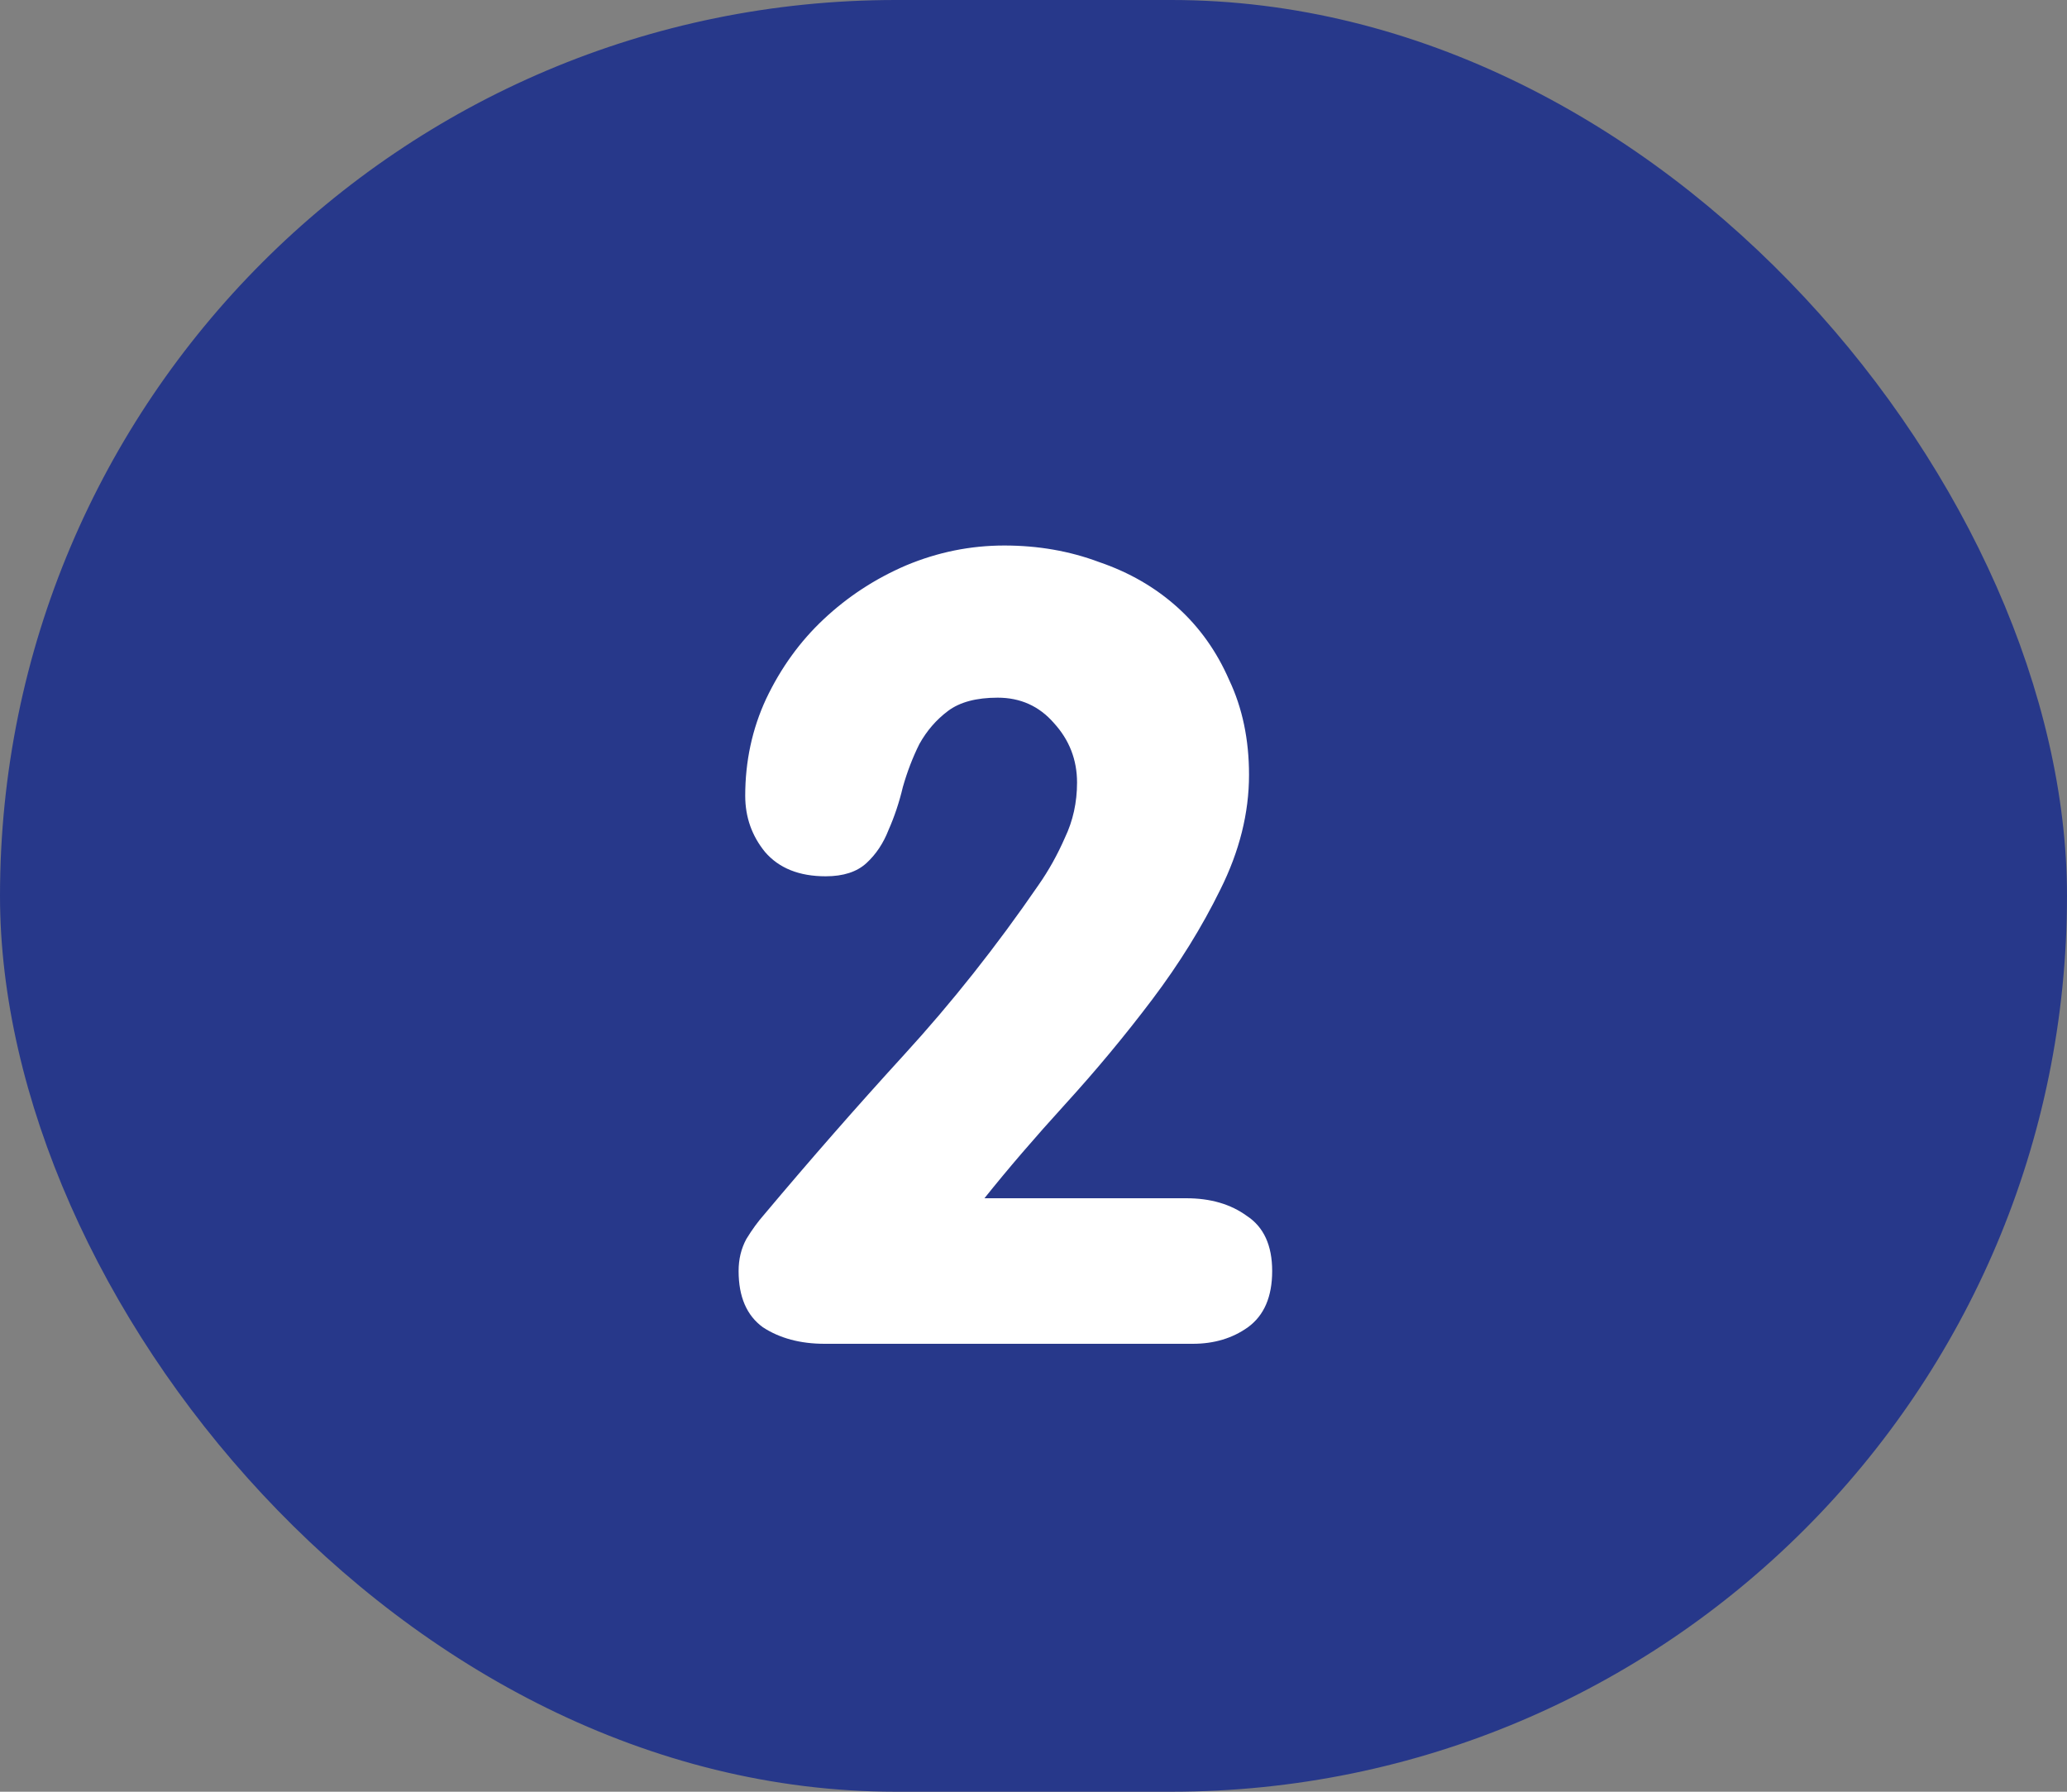 <svg width="30" height="26" viewBox="0 0 30 26" fill="none" xmlns="http://www.w3.org/2000/svg">
<rect x="0" y="0" width="30" height="26" fill="#808080" stroke="none"/>
<rect width="30" height="26" rx="13" fill="#27388A"/>
<path d="M18.464 18.444C18.464 18.817 18.347 19.089 18.112 19.26C17.888 19.42 17.621 19.5 17.312 19.5H11.968C11.616 19.5 11.317 19.42 11.072 19.26C10.837 19.089 10.72 18.817 10.72 18.444C10.72 18.273 10.757 18.119 10.832 17.98C10.917 17.841 11.003 17.724 11.088 17.628C11.76 16.828 12.437 16.055 13.12 15.308C13.813 14.551 14.464 13.729 15.072 12.844C15.221 12.631 15.349 12.401 15.456 12.156C15.573 11.911 15.632 11.644 15.632 11.356C15.632 11.025 15.52 10.737 15.296 10.492C15.083 10.247 14.811 10.124 14.48 10.124C14.171 10.124 13.931 10.188 13.76 10.316C13.589 10.444 13.451 10.604 13.344 10.796C13.248 10.988 13.168 11.196 13.104 11.42C13.051 11.644 12.981 11.852 12.896 12.044C12.821 12.236 12.715 12.396 12.576 12.524C12.437 12.652 12.24 12.716 11.984 12.716C11.6 12.716 11.307 12.599 11.104 12.364C10.912 12.129 10.816 11.857 10.816 11.548C10.816 11.047 10.917 10.577 11.12 10.14C11.333 9.692 11.611 9.308 11.952 8.988C12.304 8.657 12.704 8.396 13.152 8.204C13.611 8.012 14.085 7.916 14.576 7.916C15.067 7.916 15.525 7.996 15.952 8.156C16.389 8.305 16.768 8.524 17.088 8.812C17.408 9.1 17.659 9.452 17.84 9.868C18.032 10.273 18.128 10.732 18.128 11.244C18.128 11.799 17.989 12.353 17.712 12.908C17.445 13.452 17.115 13.985 16.72 14.508C16.325 15.031 15.904 15.537 15.456 16.028C15.019 16.508 14.629 16.961 14.288 17.388H17.216C17.568 17.388 17.861 17.473 18.096 17.644C18.341 17.804 18.464 18.071 18.464 18.444Z" fill="white"/>
</svg>
